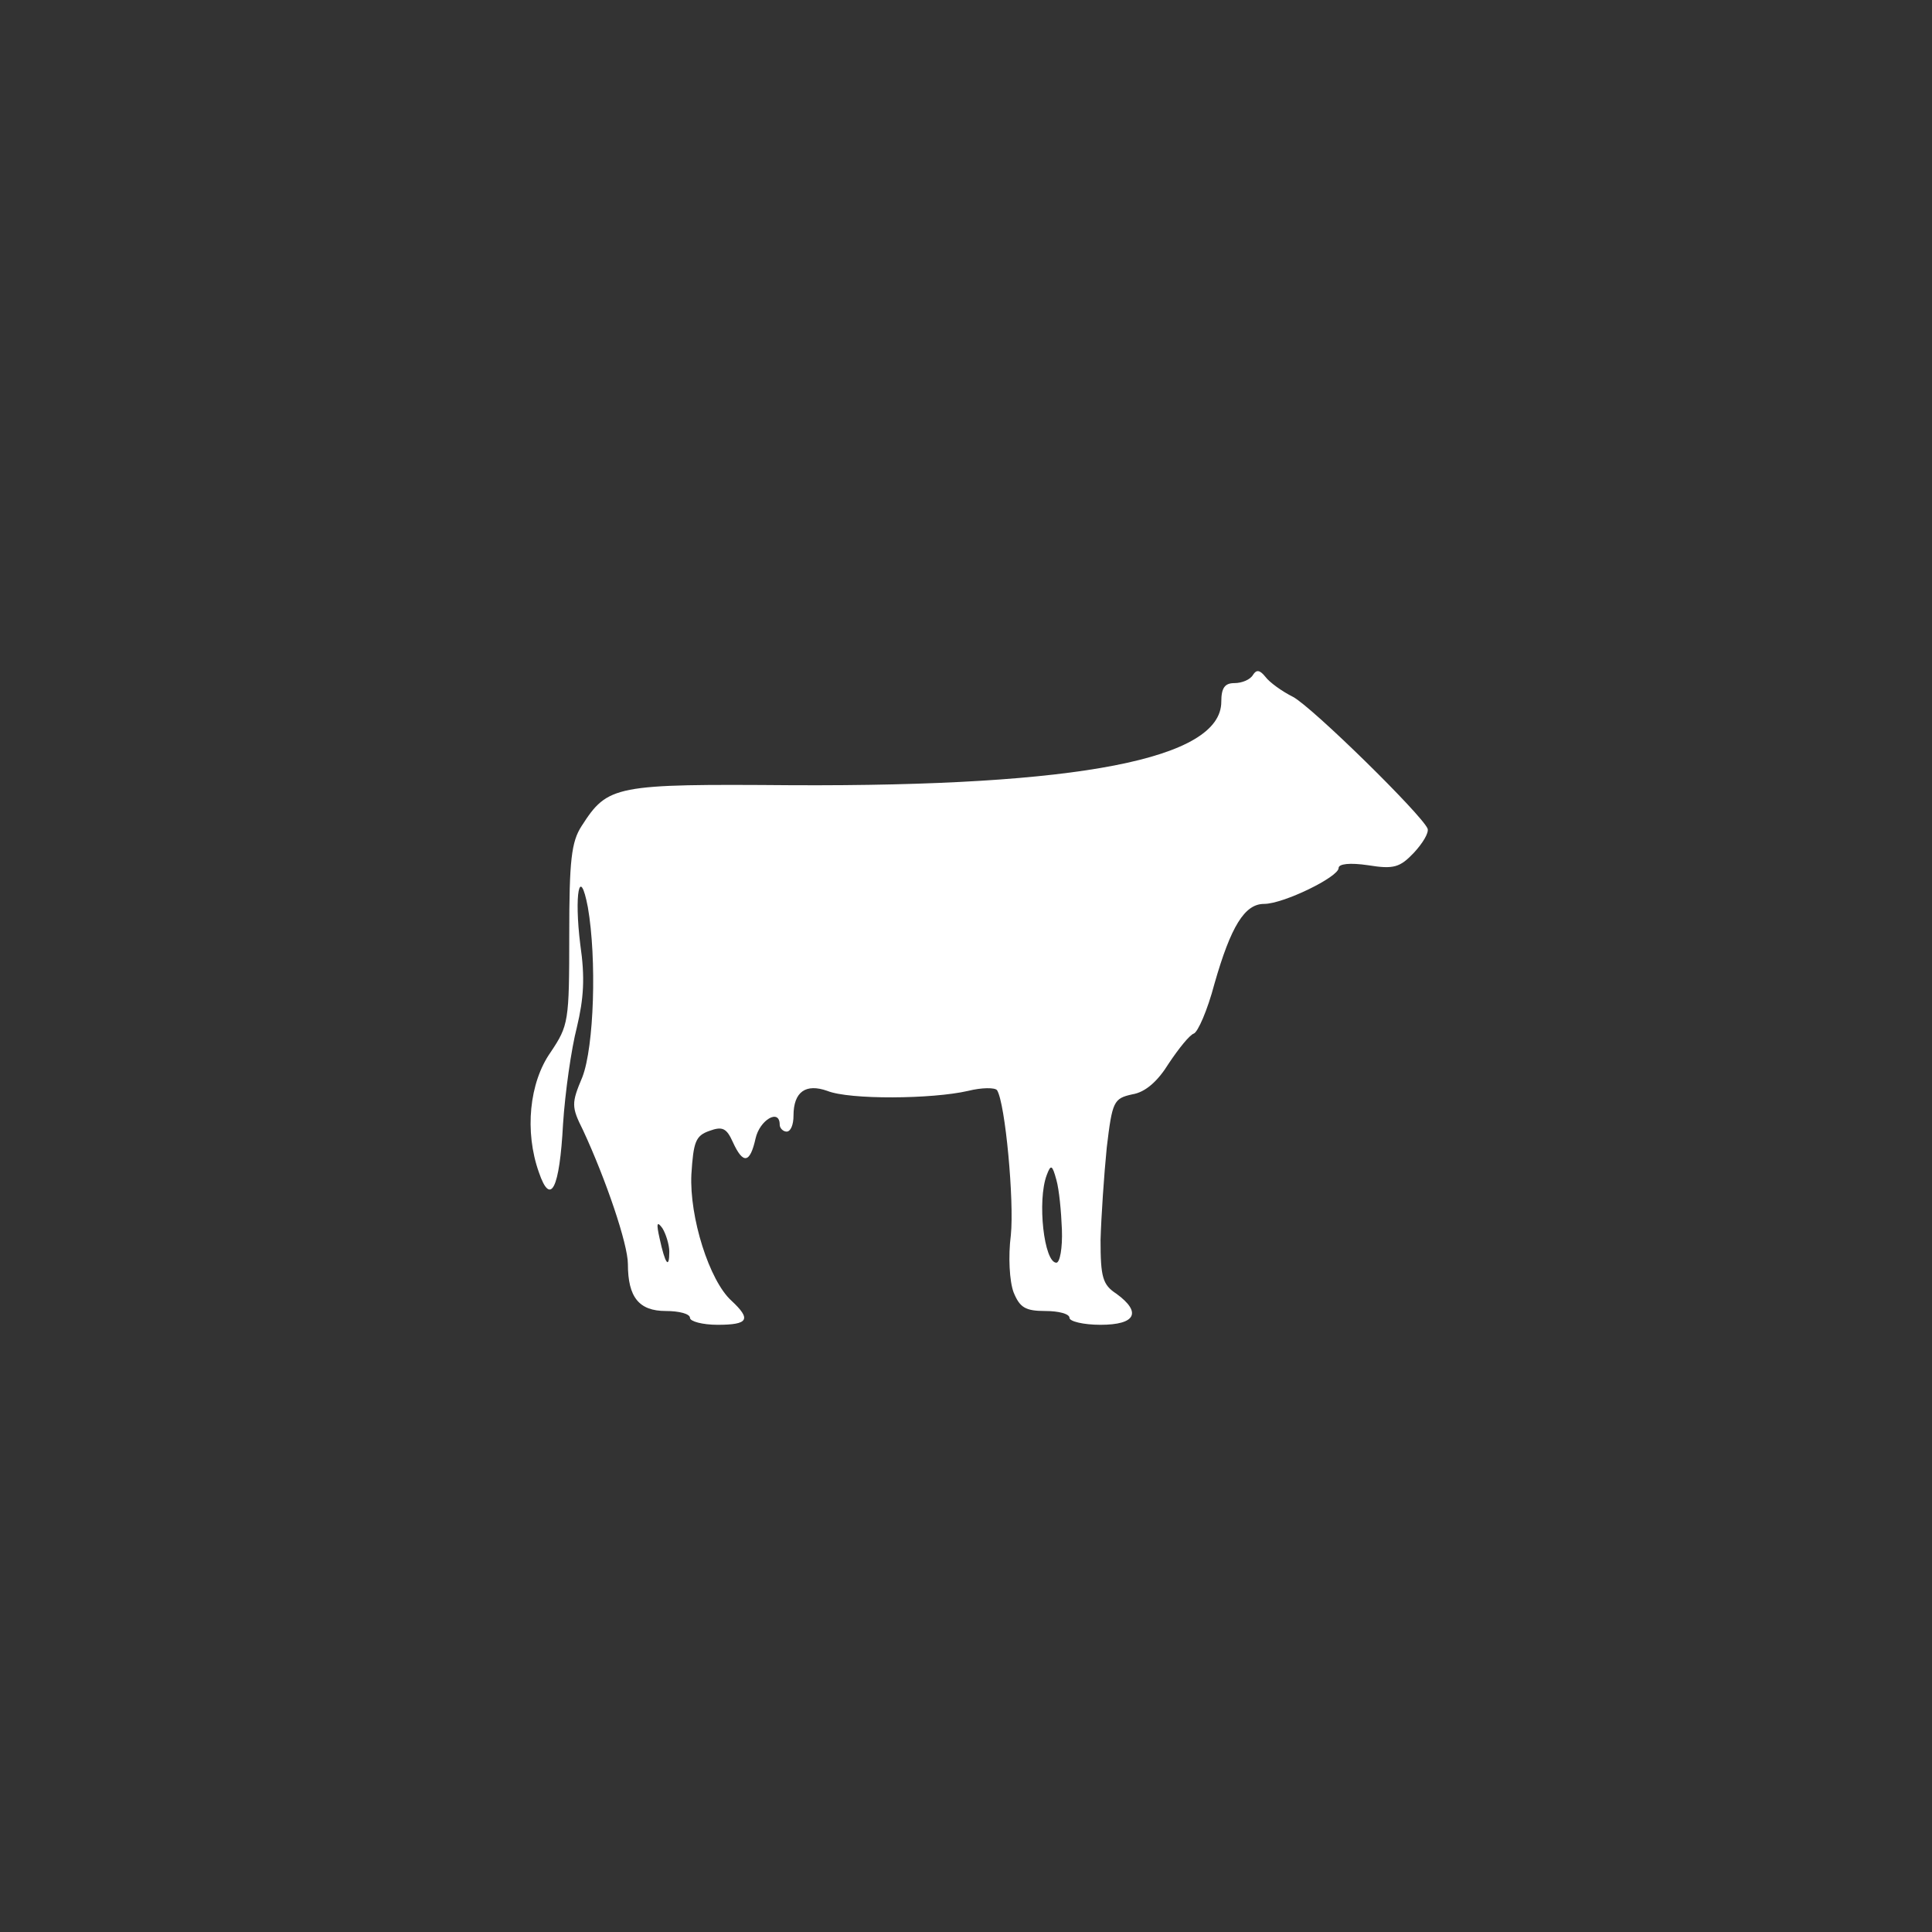 <?xml version="1.0" encoding="UTF-8" standalone="no"?>
<!DOCTYPE svg PUBLIC "-//W3C//DTD SVG 1.1//EN" "http://www.w3.org/Graphics/SVG/1.1/DTD/svg11.dtd">
<svg height="100%" stroke-miterlimit="10" style="fill-rule:nonzero;clip-rule:evenodd;stroke-linecap:round;stroke-linejoin:round;" version="1.1" viewBox="0 0 280 280" width="100%" xml:space="preserve" xmlns="http://www.w3.org/2000/svg" xmlns:vectornator="http://vectornator.io" xmlns:xlink="http://www.w3.org/1999/xlink">
<rect x="0" y="0" width="280" height="280" fill="#333333" stroke="none"/>
<defs/>
<g id="Untitled" vectornator:layerName="Untitled">
<path d="M181.6 97.8C181.2 98.5 180 99 178.9 99C177.5 99 177 99.7 177 101.7C177 110 156.4 114 114.8 113.8C89 113.6 88.1 113.8 84.3 119.7C82.8 122 82.5 124.7 82.5 135.5C82.5 148.1 82.4 148.6 79.8 152.5C76.7 156.9 76 164 78.1 169.9C79.8 174.9 81.1 172.3 81.6 162.9C81.9 158.3 82.8 152 83.6 148.9C84.6 144.7 84.8 141.7 84.1 136.9C83.2 129.7 84 125.2 85.2 131.5C86.5 139 86.1 151.7 84.4 156.1C82.8 159.9 82.8 160.4 84.5 163.8C87.8 170.9 91 180.3 91 183.2C91 188 92.6 190 96.5 190C98.4 190 100 190.4 100 191C100 191.5 101.8 192 104 192C108.5 192 108.9 191.2 106 188.5C102.8 185.6 99.9 176.4 100.2 170.2C100.5 165.5 100.8 164.6 102.8 163.9C104.7 163.2 105.3 163.5 106.2 165.5C107.7 168.8 108.7 168.6 109.5 165C110.1 162.3 113 160.6 113 163C113 163.5 113.5 164 114 164C114.6 164 115 163 115 161.7C115 158.2 116.8 157 119.9 158.1C123.1 159.4 135.1 159.3 140.3 158.1C142.3 157.6 144.2 157.6 144.5 158C145.7 159.9 147 174.1 146.5 179C146.1 182.1 146.3 185.7 146.9 187.3C147.8 189.5 148.6 190 151.5 190C153.4 190 155 190.4 155 191C155 191.5 157 192 159.5 192C164.6 192 165.5 190.2 161.8 187.5C159.8 186.2 159.5 185.1 159.5 179.7C159.6 176.3 160 170.3 160.4 166.3C161.2 159.6 161.4 159.2 164.1 158.6C166 158.3 167.8 156.7 169.4 154.1C170.8 152 172.4 150 173 149.8C173.6 149.6 175 146.4 176 142.6C178.4 134.2 180.4 131 183.2 131C186 131 194 127.1 194 125.8C194 125.2 195.6 125 198.3 125.4C202 126 202.9 125.7 204.9 123.6C206.2 122.2 207.1 120.7 206.9 120.1C206.1 118.1 190.2 102.5 187.4 101C185.8 100.2 184 98.9 183.4 98.1C182.6 97.1 182.1 97 181.6 97.8ZM153.9 178.2C154 180.9 153.6 183 153.1 183C151.3 183 150.3 174 151.7 170.3C152.3 168.7 152.5 168.8 153.1 171C153.5 172.4 153.8 175.6 153.9 178.2ZM97 181.4C97 184 96.4 183.2 95.6 179.5C95.1 177.3 95.2 176.9 96 178C96.5 178.8 97 180.4 97 181.4Z" fill="#ffffff" fill-rule="nonzero" opacity="1" stroke="none"/>
</g>
</svg>
